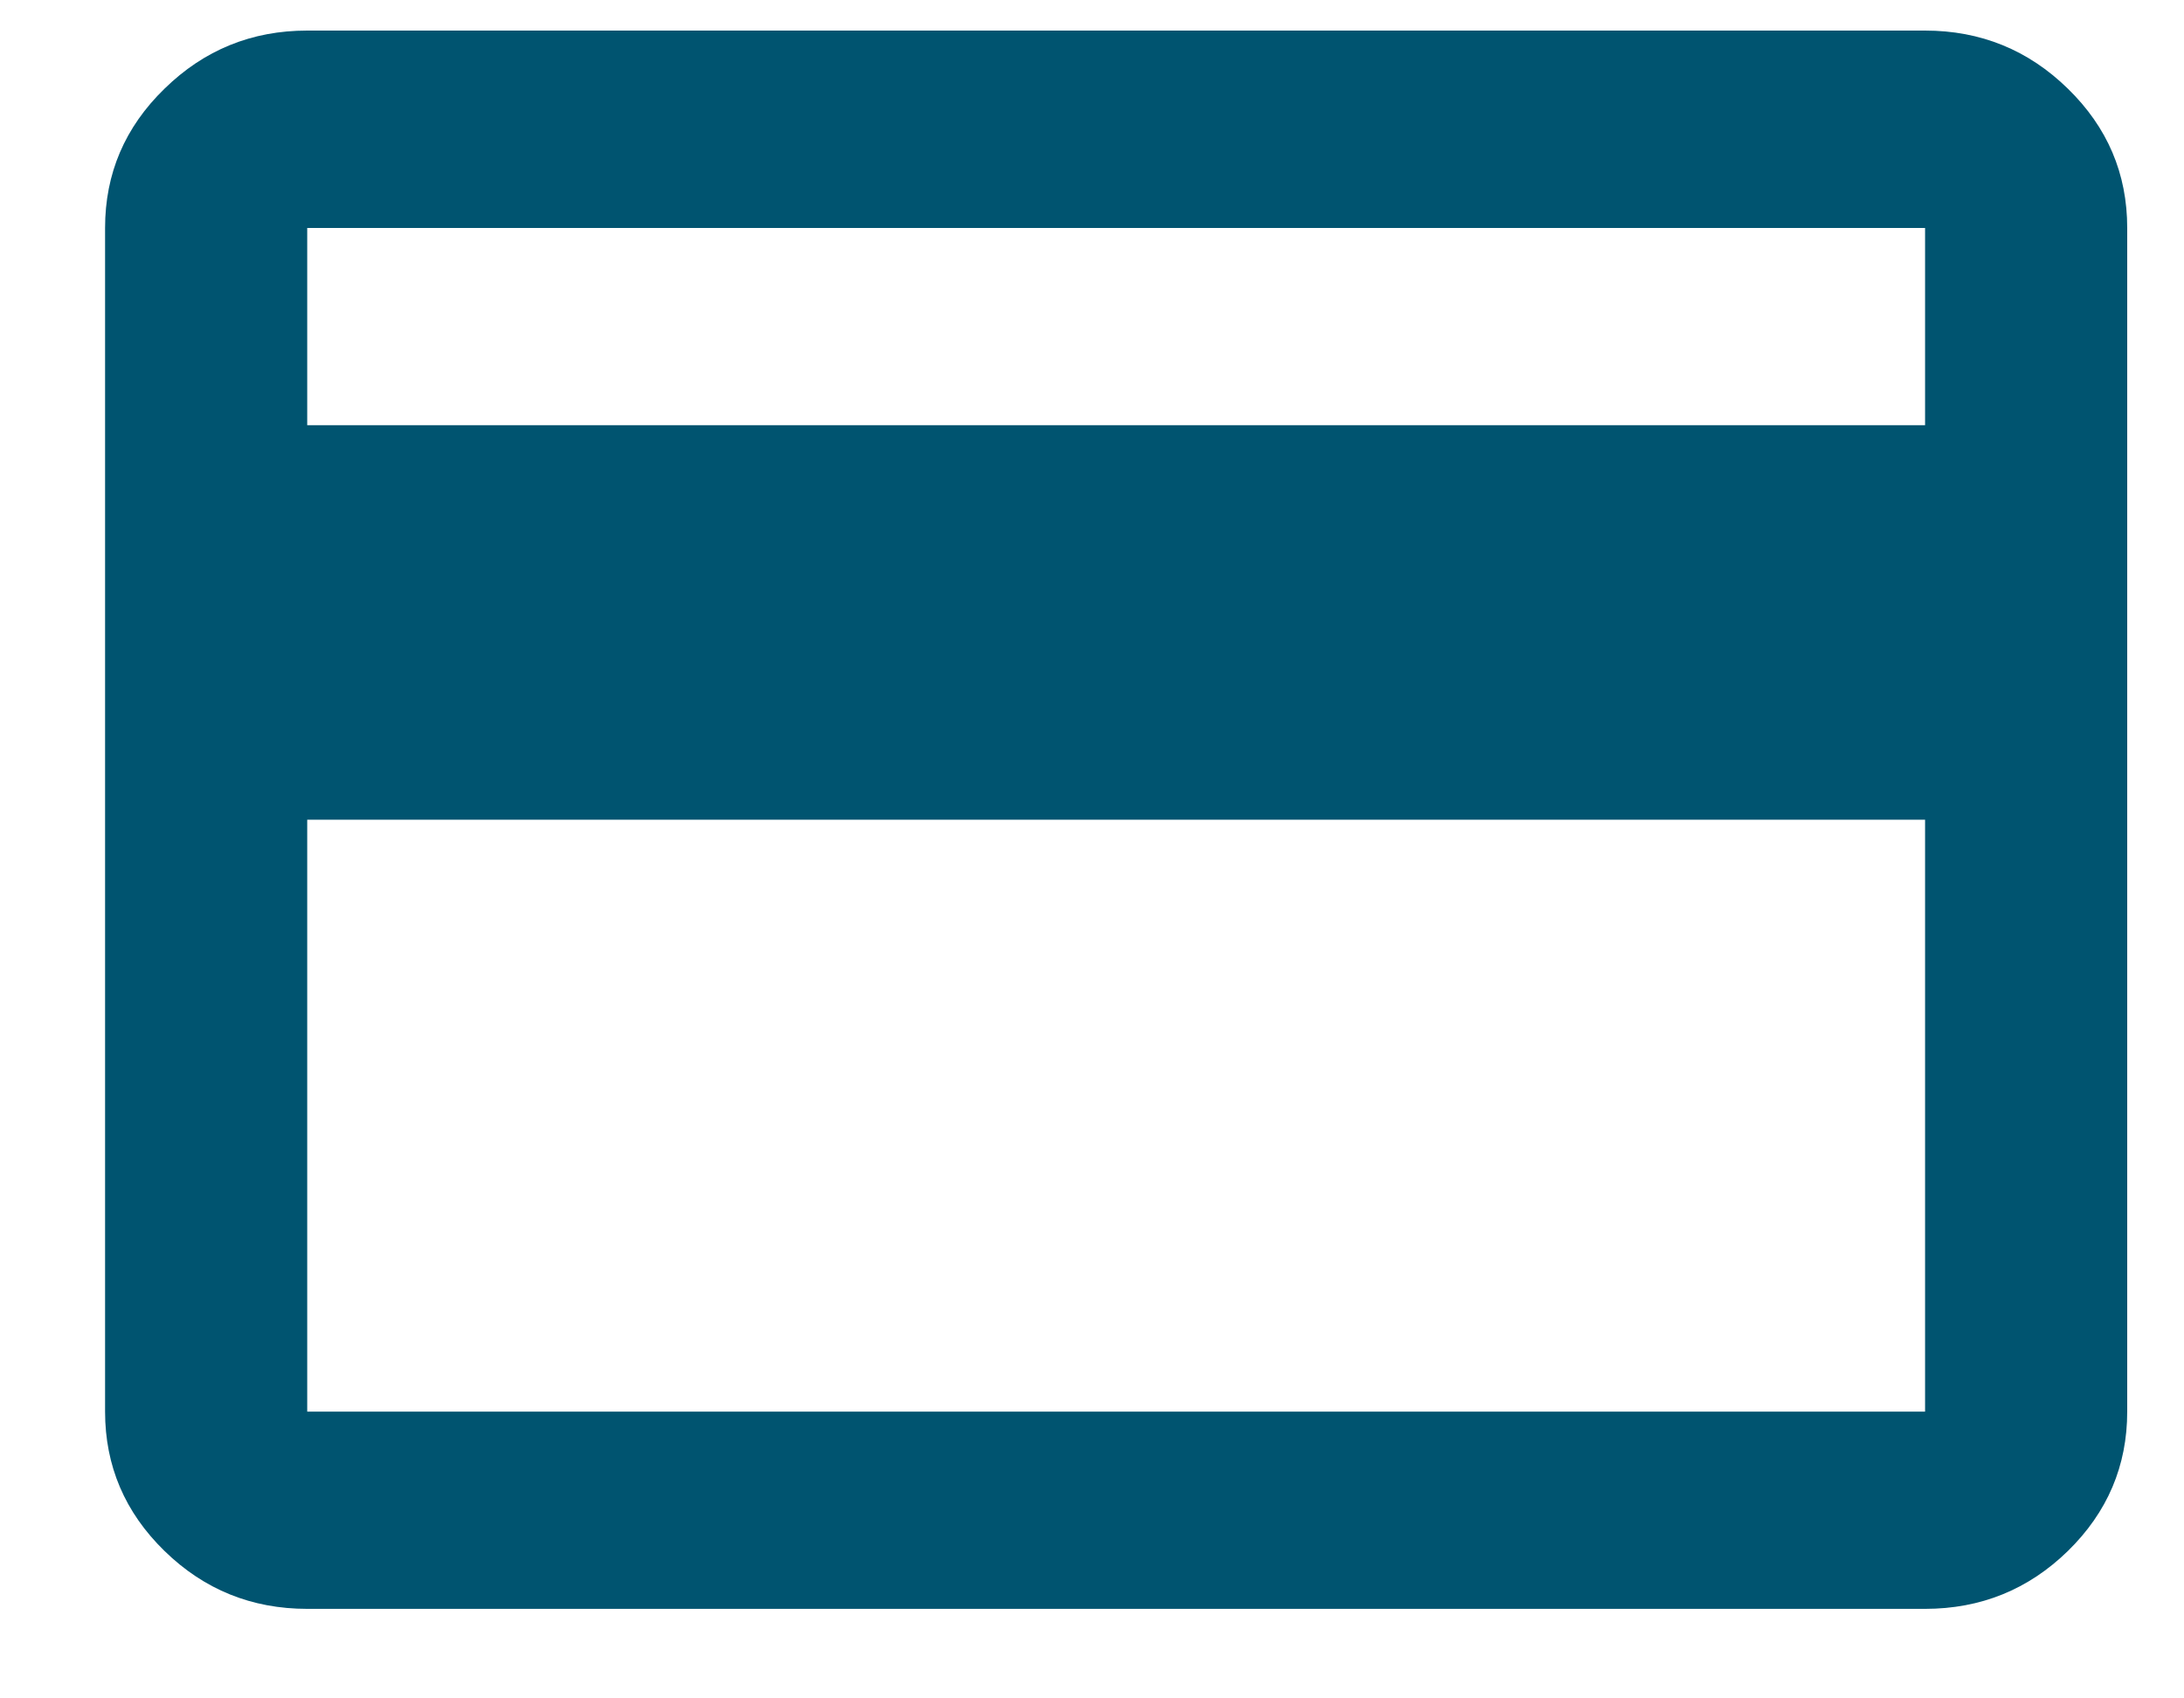 <svg width="18" height="14" viewBox="0 0 18 14" fill="none" xmlns="http://www.w3.org/2000/svg">
<path d="M17.532 1.879V11.636C17.532 12.083 17.369 12.466 17.043 12.785C16.717 13.103 16.324 13.262 15.866 13.262H2.532C2.074 13.262 1.682 13.103 1.356 12.785C1.029 12.466 0.866 12.083 0.866 11.636V1.879C0.866 1.431 1.029 1.049 1.356 0.731C1.682 0.412 2.074 0.252 2.532 0.252H15.866C16.324 0.252 16.717 0.412 17.043 0.731C17.369 1.049 17.532 1.431 17.532 1.879ZM2.532 3.505H15.866V1.879H2.532V3.505ZM2.532 6.757V11.636H15.866V6.757H2.532ZM2.532 11.636V1.879V11.636Z" fill="#005470"/>
</svg>
